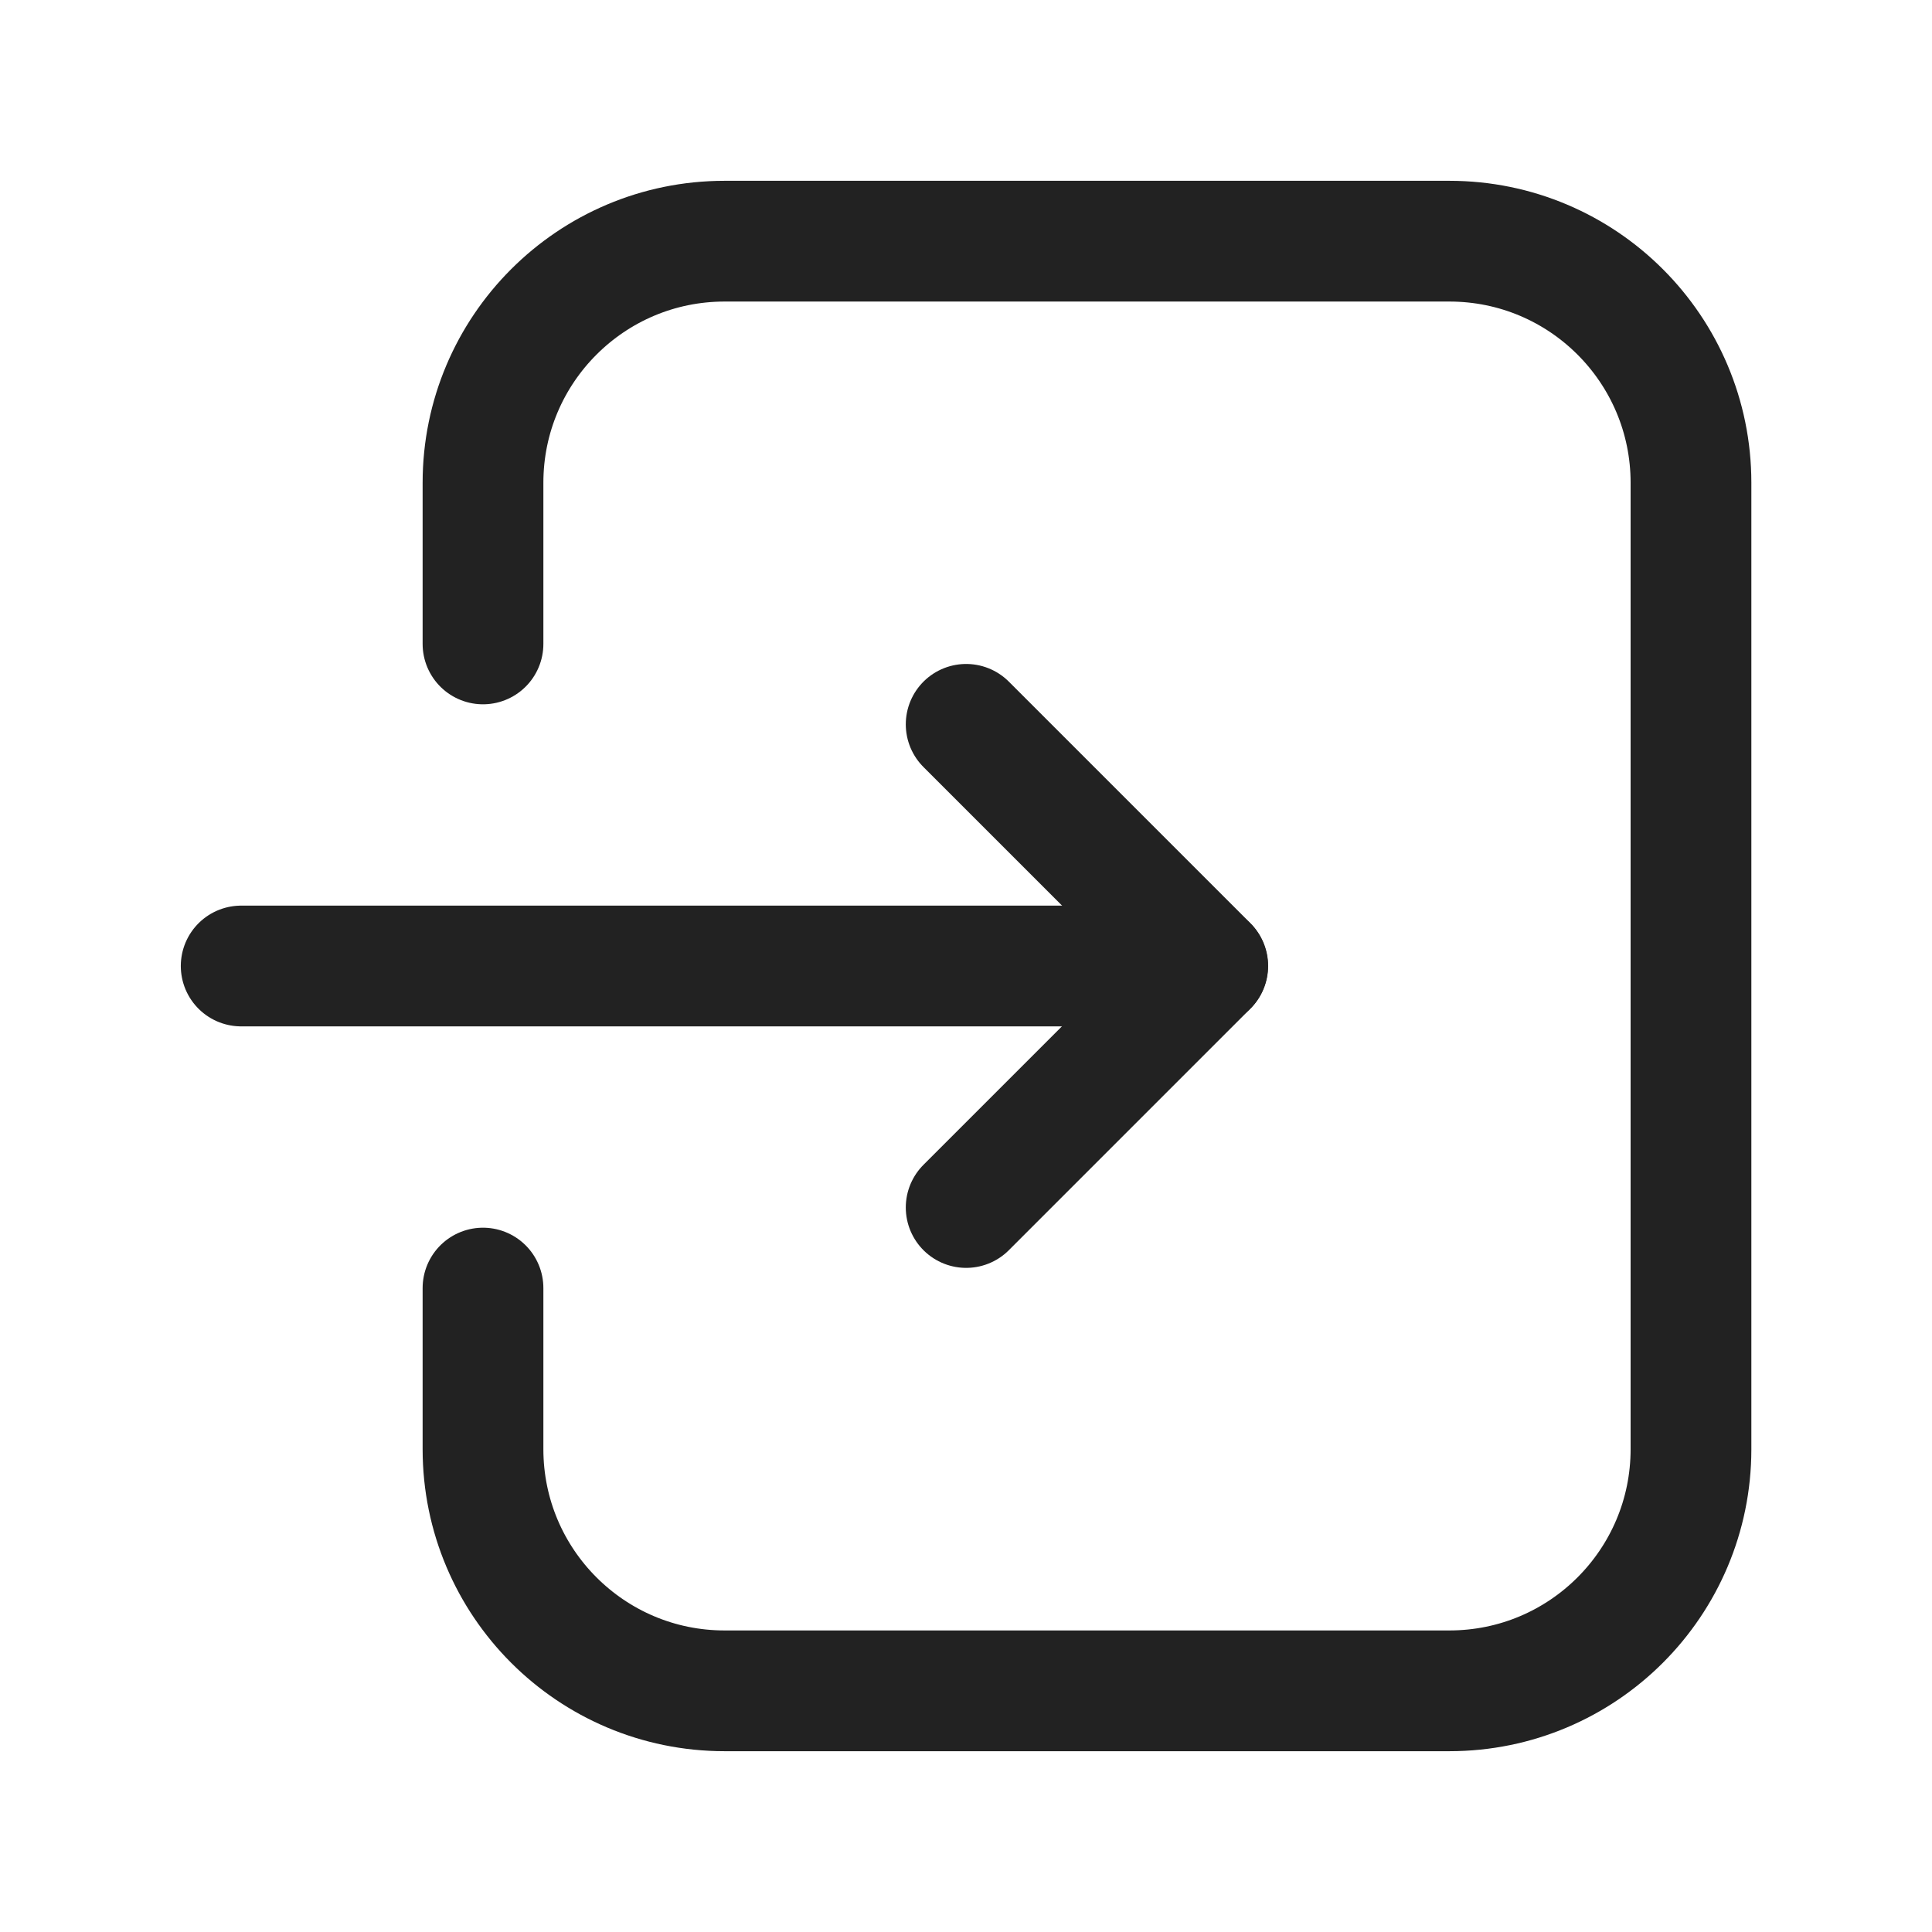 <svg width="24" height="24" viewBox="0 0 24 24" fill="none" xmlns="http://www.w3.org/2000/svg">
<path d="M6 16.001V18.002C6 19.66 7.344 21.004 9.001 21.004H18.005C19.663 21.004 21.006 19.66 21.006 18.002V5.997C21.006 4.34 19.663 2.996 18.005 2.996H9.001C7.344 2.996 6 4.34 6 5.997V7.999" stroke="#222222" stroke-width="1.5" stroke-linecap="round" stroke-linejoin="round"/>
<path d="M12.002 15L15.003 11.999L12.002 8.998" stroke="#222222" stroke-width="1.5" stroke-linecap="round" stroke-linejoin="round"/>
<path d="M2.996 12H15.001" stroke="#222222" stroke-width="1.5" stroke-linecap="round" stroke-linejoin="round"/>
</svg>
